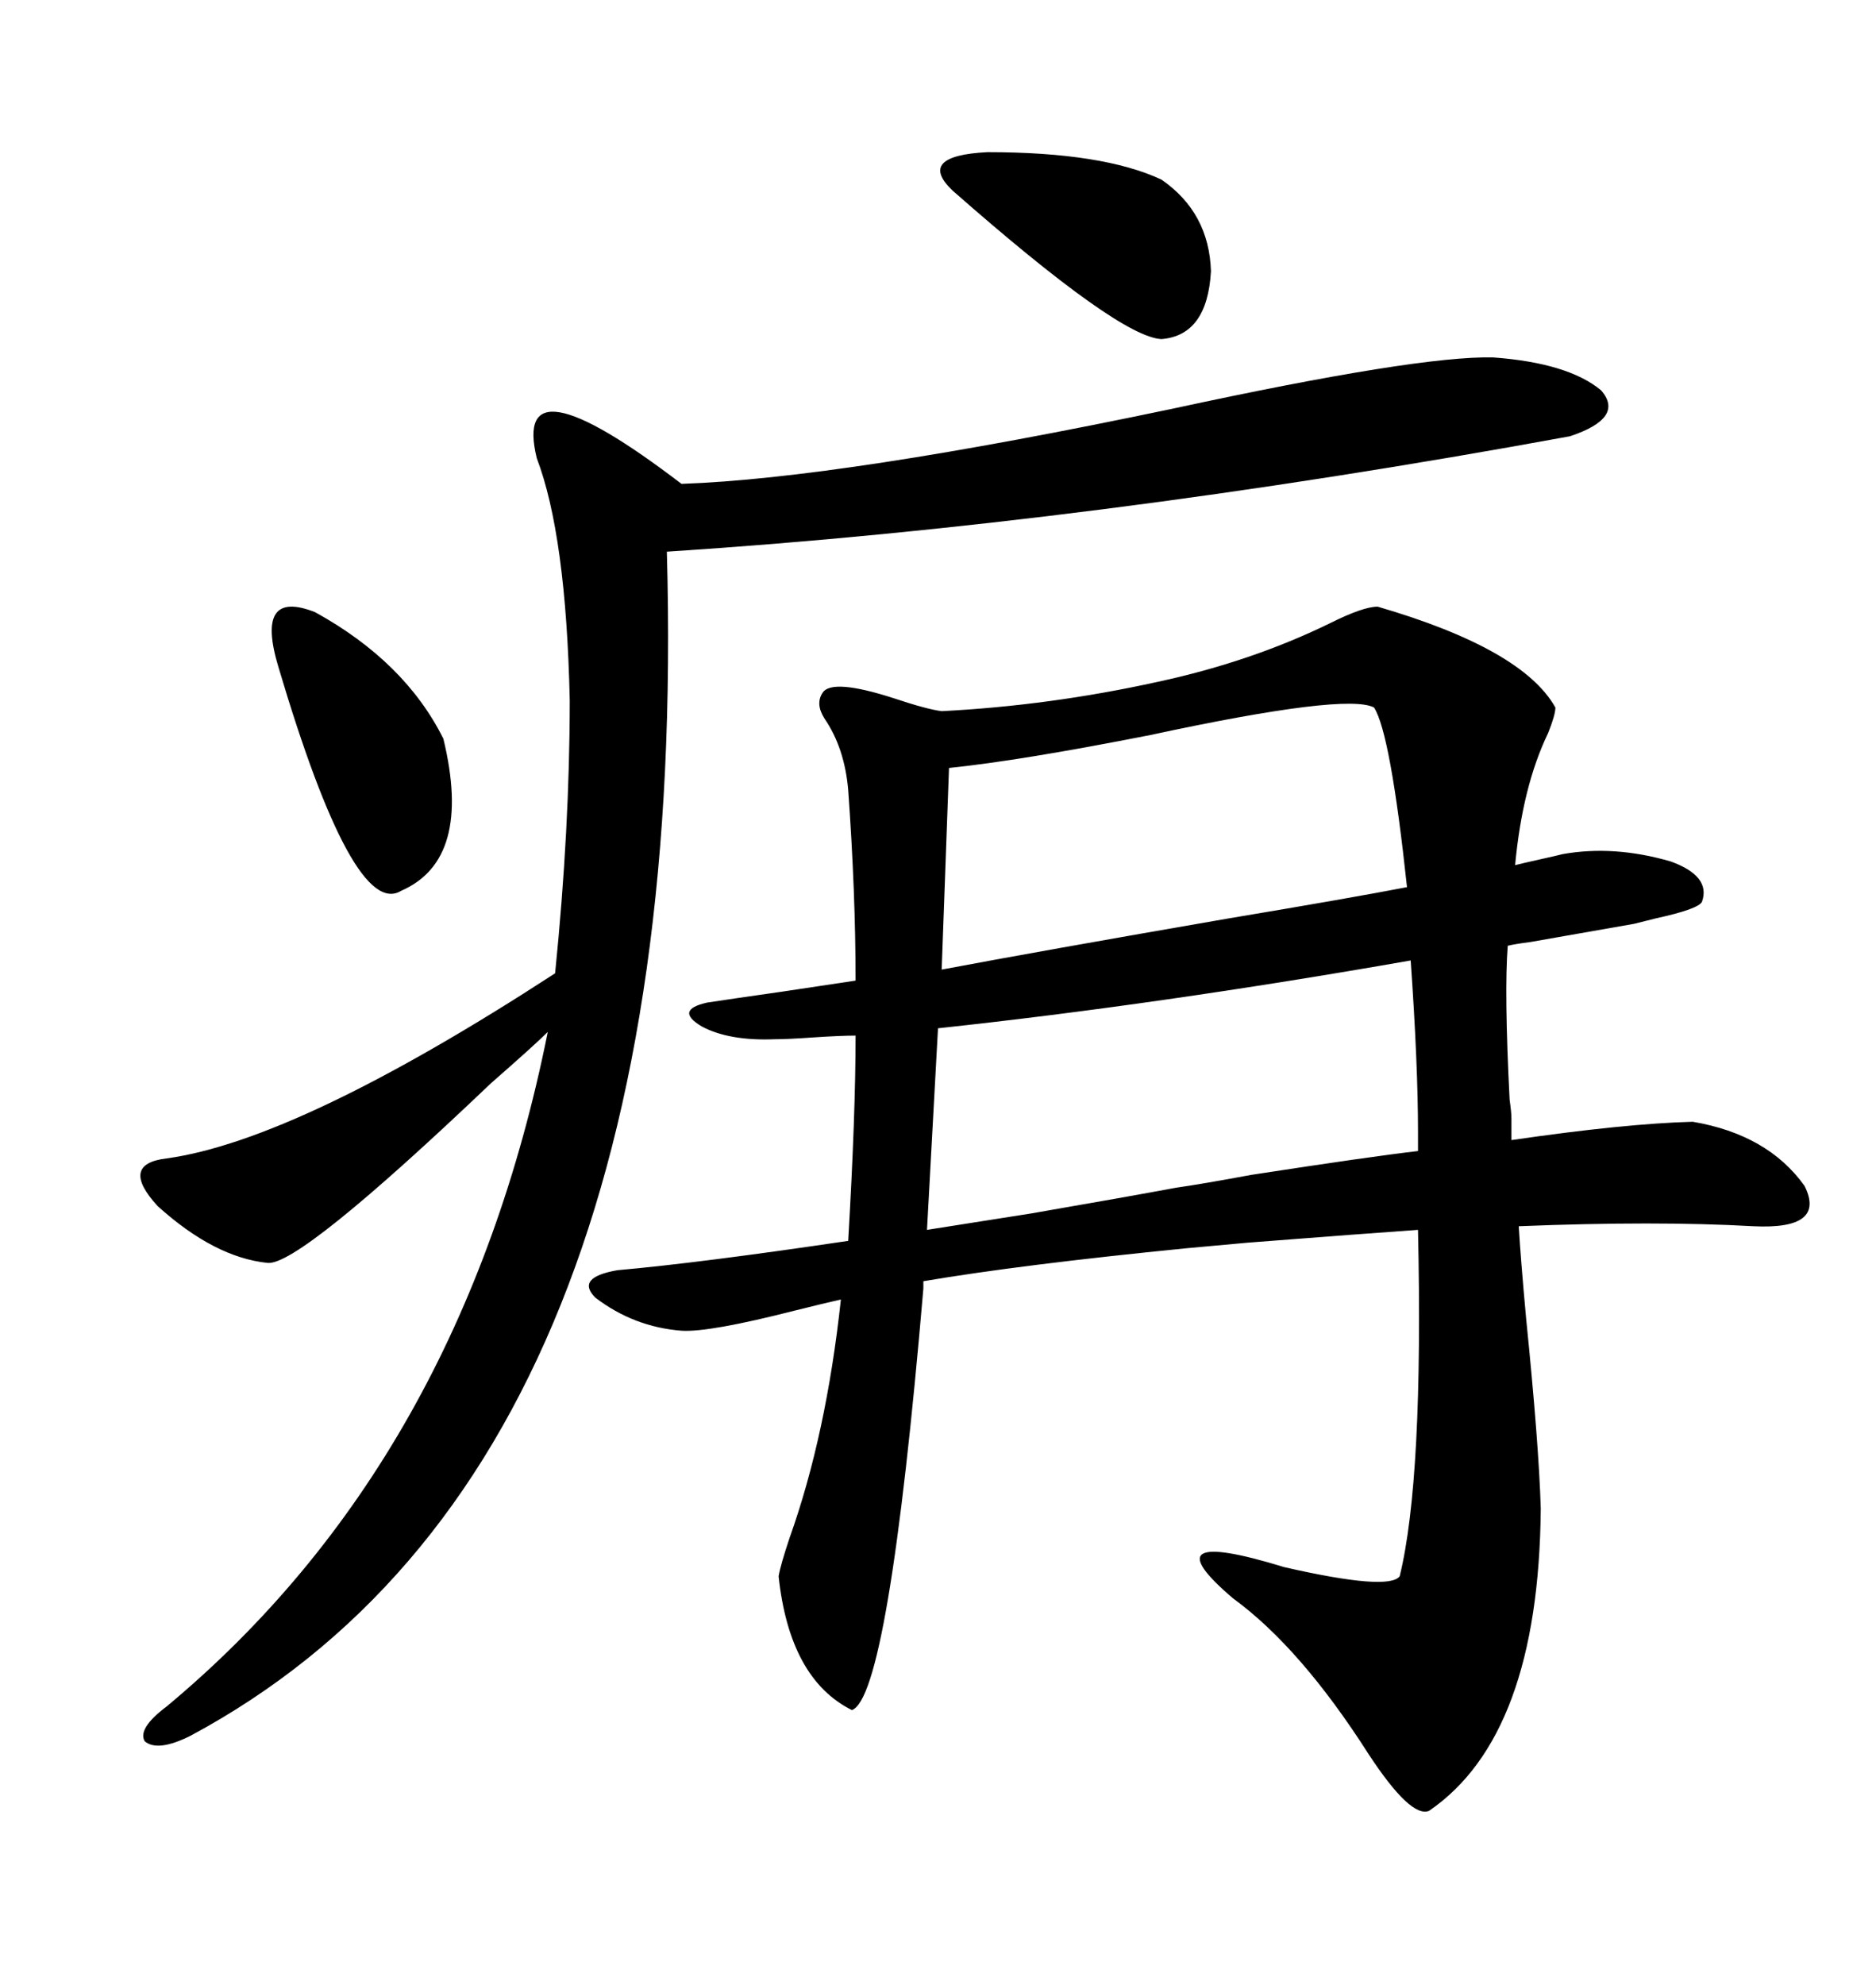 <svg xmlns="http://www.w3.org/2000/svg" xmlns:xlink="http://www.w3.org/1999/xlink" width="300" height="317.285"><path d="M123.93 166.11L123.93 166.11Q116.60 166.41 112.21 164.06L112.21 164.06Q107.81 161.43 113.09 160.25L113.09 160.25Q116.89 159.67 125.10 158.50L125.10 158.50Q133.01 157.32 136.82 156.74L136.82 156.74Q136.82 142.68 135.64 126.27L135.64 126.27Q135.06 119.53 131.84 114.84L131.84 114.84Q130.37 112.50 131.54 110.74L131.54 110.74Q133.01 108.40 142.97 111.62L142.97 111.62Q148.24 113.38 150.59 113.67L150.59 113.67Q167.87 112.79 185.16 108.98L185.16 108.98Q200.10 105.76 212.70 99.61L212.70 99.61Q217.97 96.97 220.31 96.97L220.31 96.97Q243.46 103.71 248.73 113.09L248.73 113.09Q248.73 114.26 247.56 117.19L247.56 117.19Q243.46 125.68 242.29 138.28L242.29 138.28Q243.46 137.99 246.09 137.40L246.09 137.40Q248.73 136.82 249.90 136.52L249.90 136.52Q258.11 135.06 267.19 137.70L267.19 137.70Q273.63 140.04 272.17 144.14L272.17 144.14Q271.58 145.31 264.84 146.78L264.84 146.78Q262.50 147.36 261.33 147.66L261.33 147.66Q256.35 148.54 244.63 150.59L244.63 150.59Q242.29 150.88 241.11 151.17L241.11 151.17Q240.53 158.50 241.41 175.78L241.41 175.78Q241.70 177.83 241.70 178.71L241.70 178.71L241.70 182.23Q259.86 179.59 270.70 179.30L270.70 179.30Q282.71 181.35 288.57 189.55L288.57 189.55Q292.09 196.58 280.37 196.00L280.37 196.00Q264.84 195.12 242.87 196.00L242.87 196.00Q243.16 200.98 244.04 210.64L244.04 210.64Q246.09 230.86 246.39 241.11L246.39 241.11Q246.09 277.44 228.52 289.45L228.52 289.45Q225.59 290.63 218.85 280.37L218.85 280.37Q208.01 263.38 197.17 255.47L197.17 255.47Q183.40 243.75 205.37 250.49L205.37 250.49Q222.07 254.30 223.83 251.95L223.83 251.95Q227.64 236.43 226.76 196.58L226.76 196.58Q218.26 197.17 199.51 198.63L199.51 198.63Q193.07 199.22 189.84 199.51L189.84 199.51Q163.18 202.15 147.66 204.79L147.66 204.79L147.66 205.96Q142.09 271.29 136.23 273.34L136.23 273.34Q126.27 268.36 124.51 251.95L124.51 251.95Q124.80 250.20 126.27 245.80L126.27 245.80Q132.13 229.39 134.47 207.71L134.47 207.71Q131.84 208.30 127.15 209.47L127.15 209.47Q113.38 212.99 108.98 212.70L108.98 212.70Q101.37 212.11 95.21 207.42L95.21 207.42Q91.99 204.20 98.73 203.03L98.73 203.03Q111.91 201.86 135.64 198.34L135.64 198.34Q136.82 178.13 136.82 165.53L136.82 165.53Q134.47 165.53 130.08 165.82L130.08 165.82Q125.98 166.11 123.93 166.11ZM238.77 57.13L238.77 57.13Q250.78 58.01 256.05 62.40L256.05 62.40Q259.86 66.80 251.07 69.73L251.07 69.73Q174.32 83.79 106.64 88.18L106.64 88.18Q110.74 234.38 30.47 277.44L30.47 277.44Q25.20 280.08 23.14 278.32L23.14 278.32Q21.97 276.27 26.66 272.75L26.66 272.75Q73.83 233.50 87.60 164.94L87.60 164.94Q85.55 166.99 78.52 173.14L78.52 173.14Q47.75 202.44 42.77 201.86L42.77 201.86Q34.28 200.98 25.20 192.77L25.20 192.77Q19.04 186.04 26.66 185.16L26.66 185.16Q47.75 182.23 88.77 155.57L88.77 155.57Q91.11 132.42 91.11 111.91L91.11 111.91Q90.53 85.55 85.84 73.24L85.84 73.24Q81.74 56.54 108.98 77.34L108.98 77.34Q134.47 76.46 187.50 65.33L187.50 65.33Q226.76 56.84 238.77 57.13ZM188.09 189.84L188.09 189.84Q192.19 189.26 200.10 187.79L200.10 187.79Q219.14 184.86 226.76 183.98L226.76 183.98L226.76 181.05Q226.76 170.21 225.59 153.52L225.59 153.52Q185.45 160.55 150 164.36L150 164.36L148.24 196.58Q153.81 195.70 164.94 193.95L164.94 193.95Q180.18 191.31 188.09 189.84ZM151.76 122.75L151.76 122.75Q151.17 139.16 150.59 154.98L150.59 154.98Q166.11 152.05 196.58 146.78L196.58 146.78Q215.92 143.55 225 141.80L225 141.80Q222.36 117.19 219.73 113.09L219.73 113.09Q215.33 110.74 183.98 117.48L183.98 117.48Q163.18 121.58 151.76 122.75ZM44.53 106.64L44.53 106.64Q40.72 94.04 50.39 97.85L50.39 97.85Q64.75 105.76 70.90 118.07L70.90 118.07Q75.59 137.40 64.16 142.38L64.16 142.38Q56.54 147.07 44.53 106.64ZM152.34 30.47L152.34 30.47Q146.48 24.90 157.91 24.32L157.91 24.32Q176.37 24.32 185.74 28.71L185.74 28.71Q193.36 33.98 193.65 43.36L193.65 43.36Q193.07 53.61 185.74 54.20L185.74 54.20Q179.00 53.91 152.34 30.47Z"/></svg>
